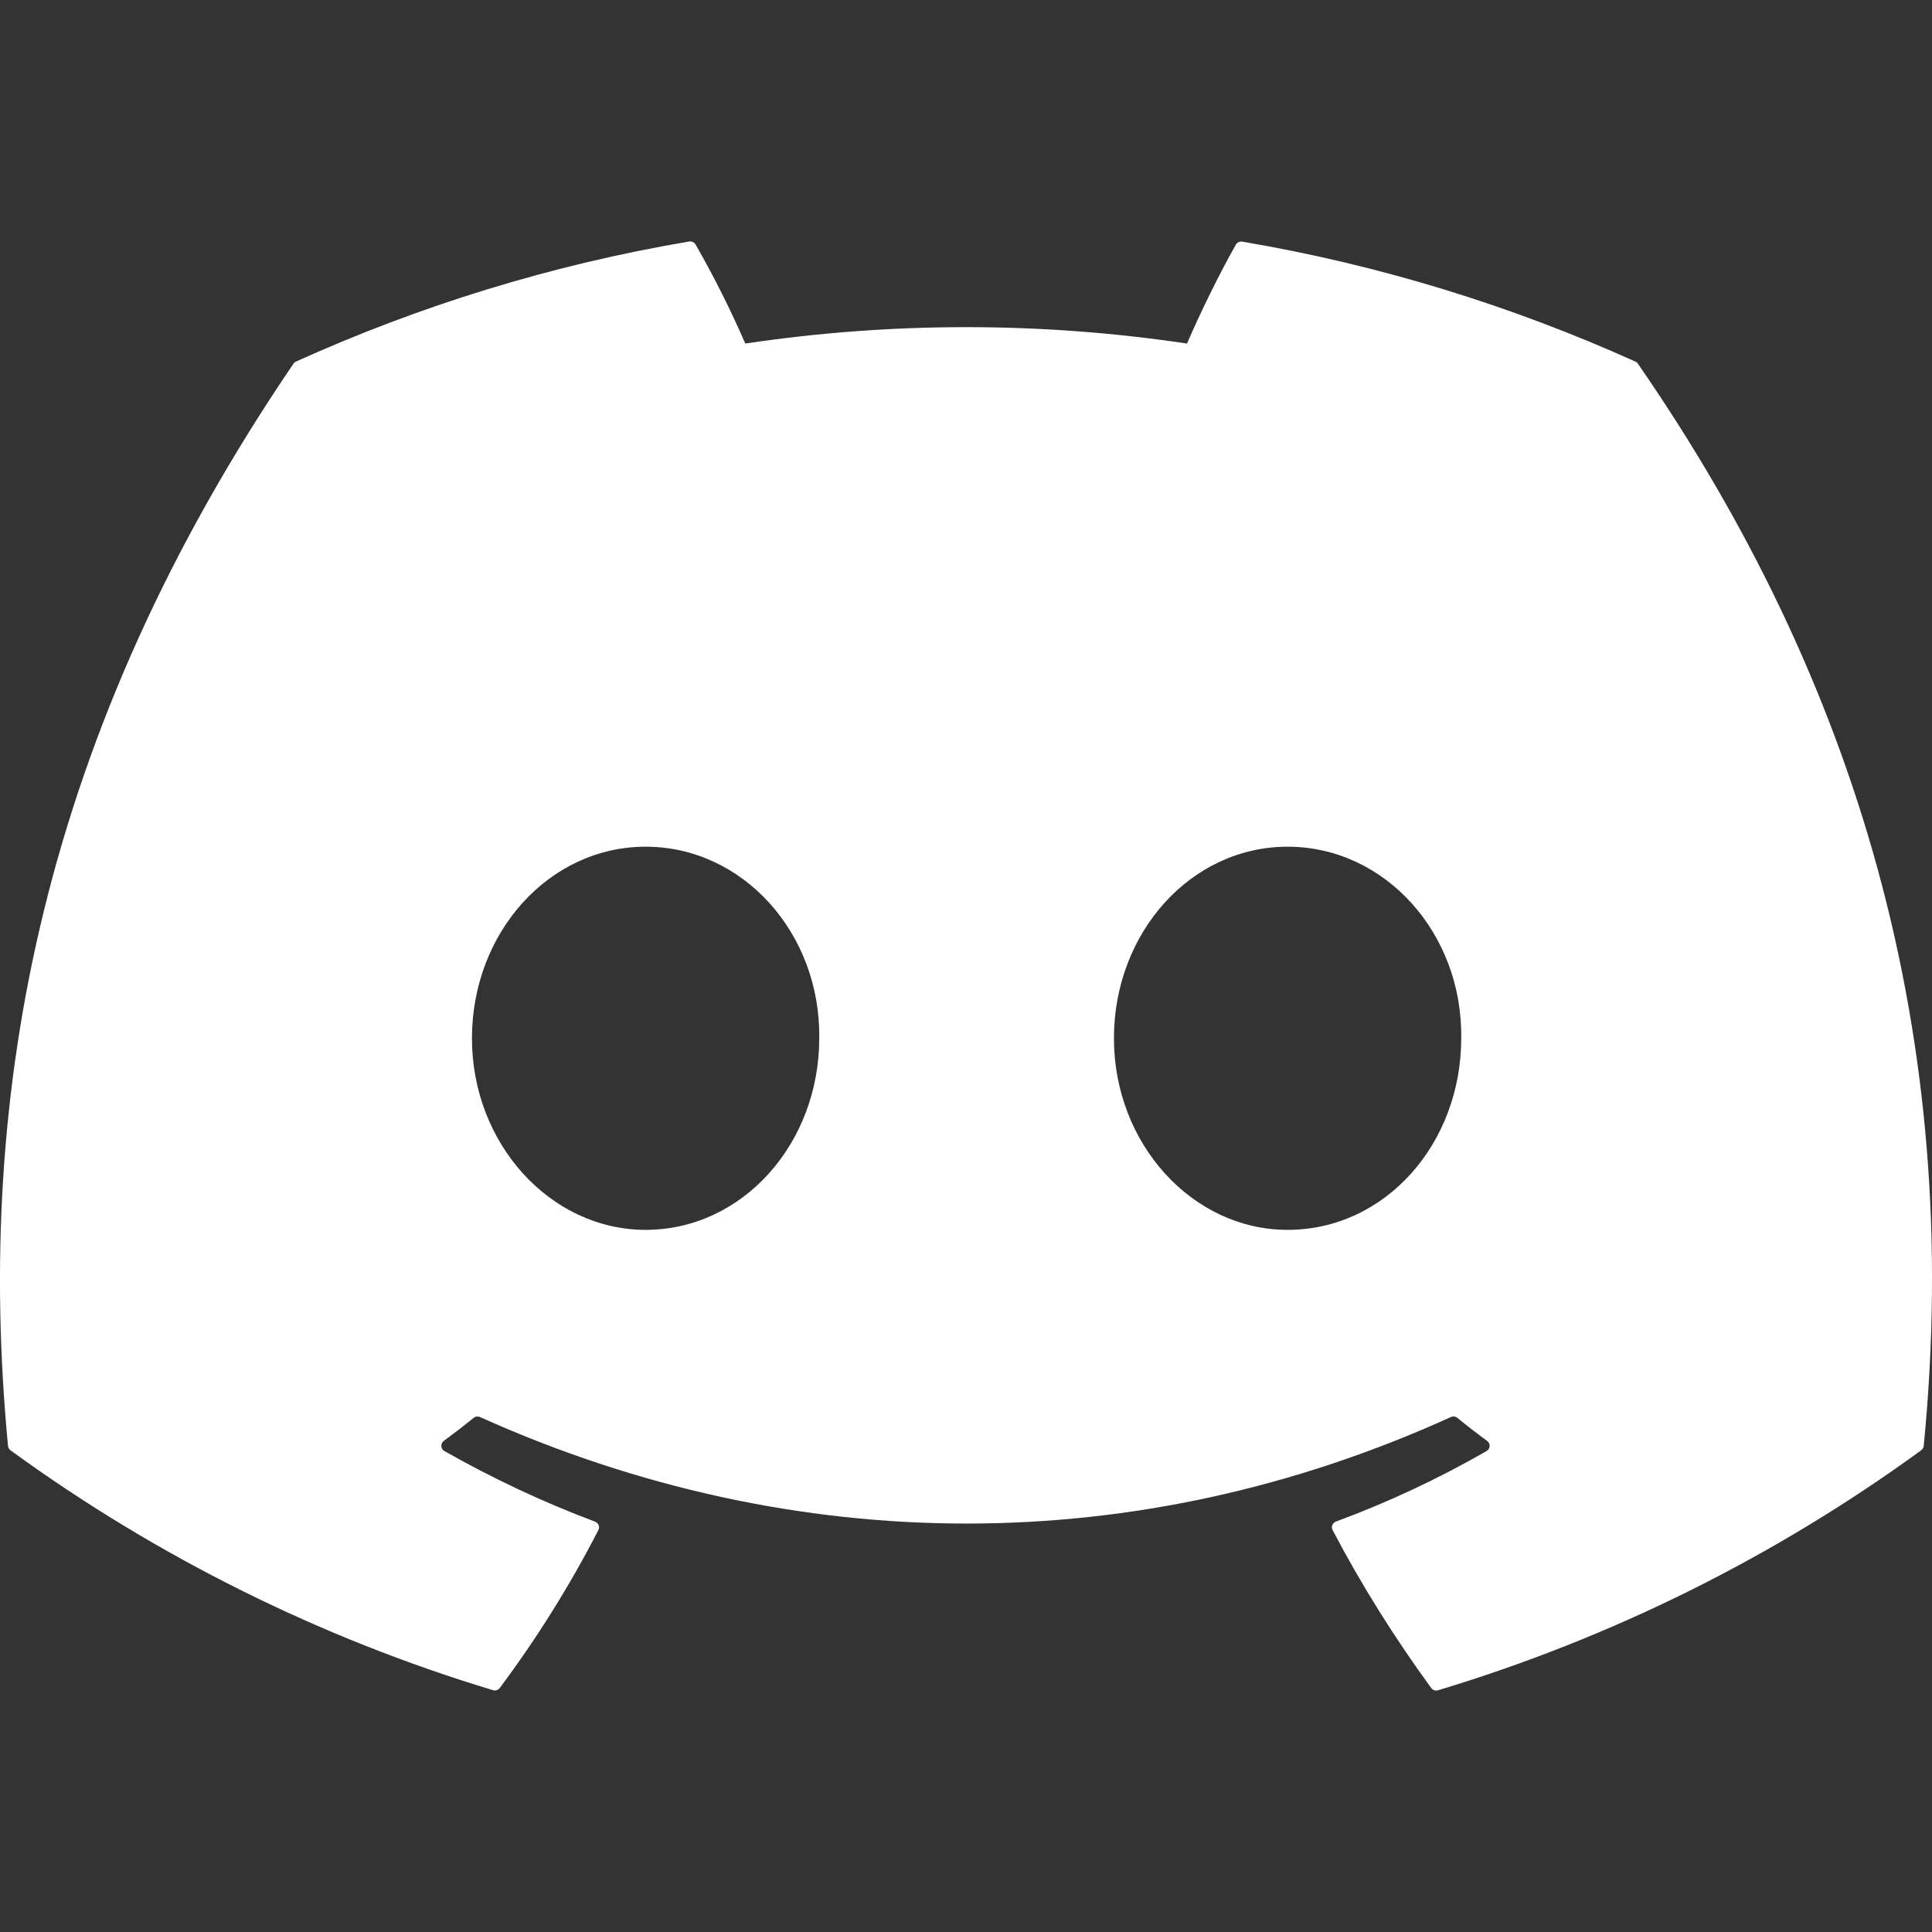 <svg width="28" height="28" viewBox="0 0 28 28" fill="none" xmlns="http://www.w3.org/2000/svg">
<rect x="0" y="0" width="28" height="28" fill="#333333" stroke="none"/>
<g clip-path="url(#clip0_34_199)">
<path d="M23.703 5.241C21.918 4.436 20.005 3.841 18.004 3.502C17.986 3.499 17.968 3.501 17.951 3.509C17.935 3.516 17.921 3.529 17.912 3.544C17.667 3.975 17.394 4.536 17.203 4.979C15.081 4.662 12.923 4.662 10.801 4.979C10.588 4.488 10.348 4.009 10.081 3.544C10.072 3.528 10.059 3.516 10.042 3.508C10.026 3.5 10.007 3.497 9.989 3.5C7.989 3.838 6.076 4.433 4.29 5.24C4.274 5.246 4.261 5.257 4.253 5.271C0.622 10.608 -0.373 15.814 0.116 20.954C0.117 20.967 0.121 20.979 0.127 20.99C0.133 21.001 0.142 21.011 0.152 21.019C2.271 22.561 4.634 23.737 7.144 24.495C7.161 24.501 7.18 24.501 7.197 24.495C7.215 24.49 7.23 24.479 7.242 24.465C7.781 23.743 8.26 22.977 8.672 22.175C8.678 22.164 8.681 22.152 8.682 22.14C8.682 22.127 8.68 22.115 8.676 22.103C8.671 22.092 8.664 22.081 8.655 22.073C8.646 22.064 8.636 22.058 8.624 22.053C7.87 21.77 7.14 21.427 6.44 21.029C6.427 21.022 6.417 21.012 6.409 21C6.401 20.987 6.397 20.973 6.396 20.959C6.395 20.944 6.398 20.93 6.404 20.917C6.41 20.904 6.419 20.892 6.431 20.883C6.578 20.775 6.725 20.662 6.865 20.549C6.877 20.538 6.892 20.532 6.909 20.53C6.925 20.528 6.941 20.53 6.956 20.537C11.537 22.595 16.499 22.595 21.027 20.537C21.042 20.53 21.058 20.527 21.074 20.529C21.091 20.531 21.106 20.537 21.119 20.547C21.259 20.662 21.405 20.775 21.553 20.883C21.565 20.892 21.574 20.903 21.58 20.916C21.587 20.929 21.589 20.944 21.589 20.958C21.588 20.973 21.584 20.987 21.576 20.999C21.569 21.011 21.558 21.022 21.546 21.029C20.848 21.43 20.123 21.77 19.361 22.052C19.349 22.057 19.338 22.063 19.33 22.072C19.321 22.081 19.314 22.091 19.309 22.103C19.305 22.114 19.303 22.127 19.303 22.139C19.304 22.152 19.307 22.164 19.313 22.175C19.733 22.976 20.214 23.739 20.742 24.464C20.753 24.479 20.768 24.49 20.786 24.496C20.804 24.502 20.823 24.502 20.84 24.497C23.354 23.74 25.721 22.564 27.843 21.019C27.853 21.011 27.861 21.002 27.868 20.991C27.874 20.98 27.878 20.968 27.88 20.956C28.463 15.013 26.902 9.849 23.739 5.273C23.732 5.258 23.719 5.247 23.703 5.241ZM9.357 17.824C7.978 17.824 6.84 16.577 6.84 15.048C6.84 13.517 7.956 12.271 9.357 12.271C10.768 12.271 11.895 13.527 11.873 15.048C11.873 16.578 10.758 17.824 9.357 17.824V17.824ZM18.661 17.824C17.281 17.824 16.144 16.577 16.144 15.048C16.144 13.517 17.259 12.271 18.661 12.271C20.073 12.271 21.2 13.527 21.177 15.048C21.177 16.578 20.074 17.824 18.661 17.824V17.824Z" fill="white"/>
</g>
<defs>
<clipPath id="clip0_34_199">
<rect width="28" height="28" fill="white"/>
</clipPath>
</defs>
</svg>
